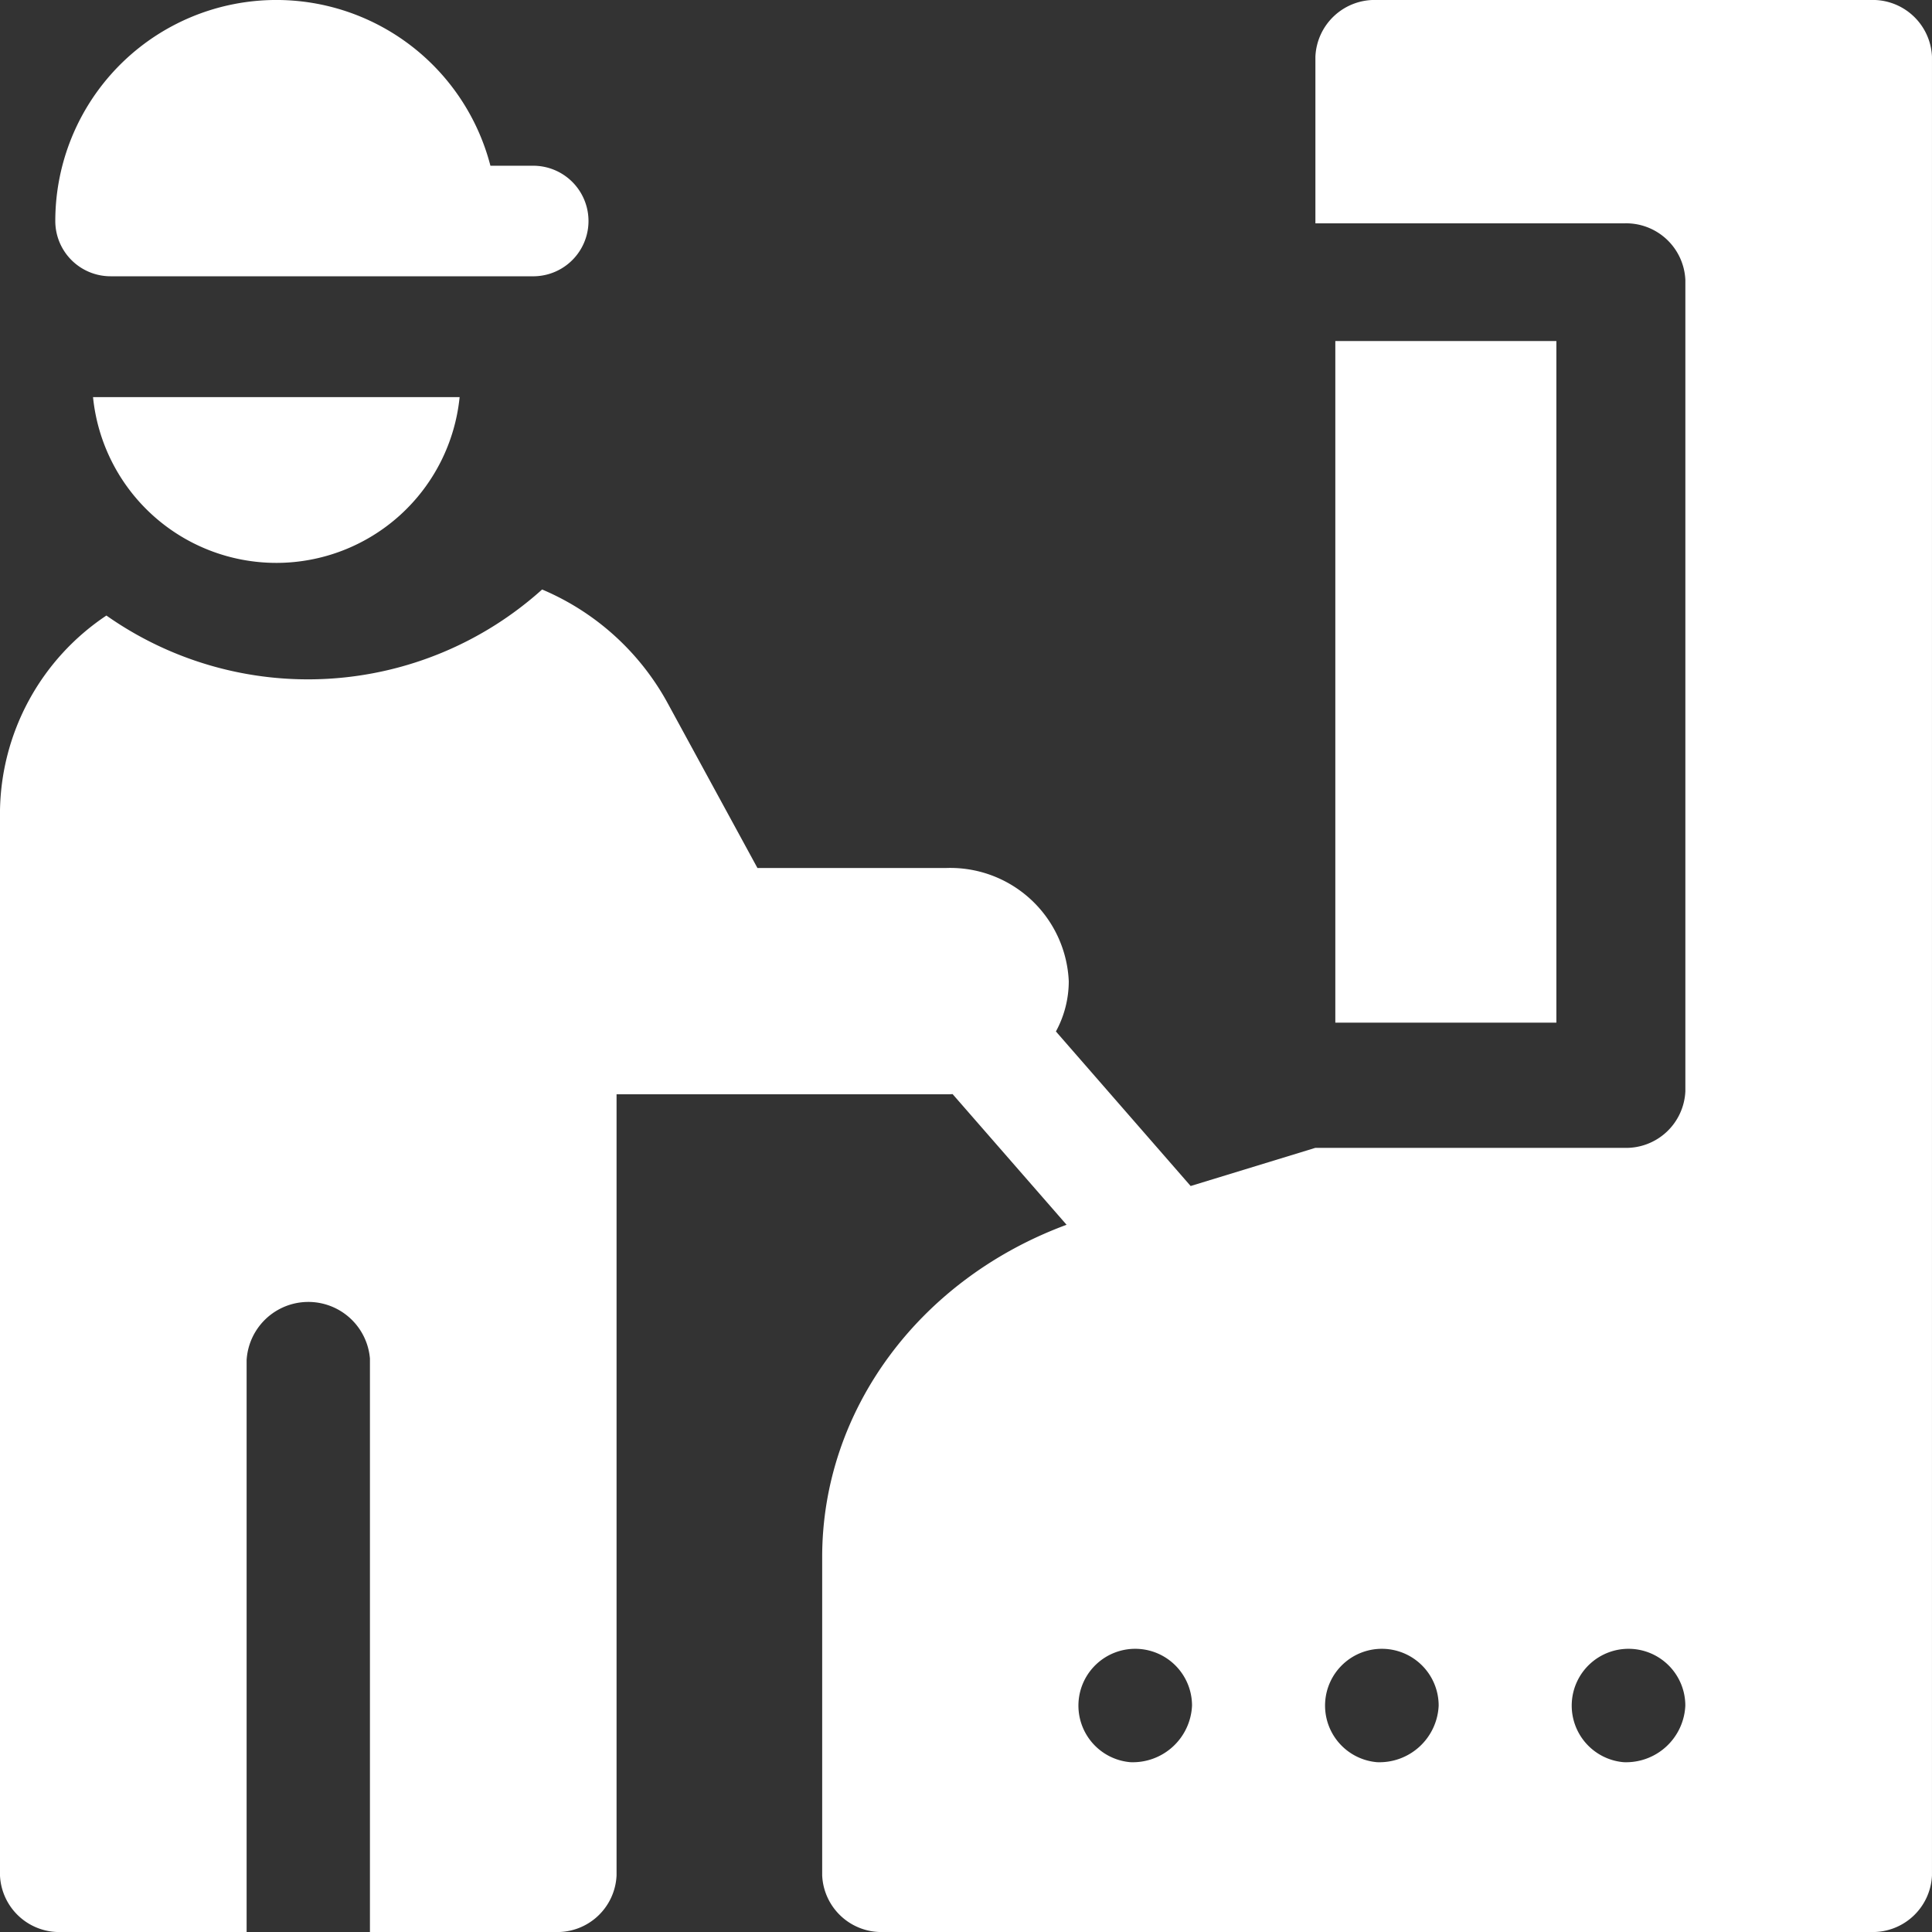 <svg xmlns="http://www.w3.org/2000/svg" width="100" height="99.999" viewBox="0 0 100 99.999">
  <rect x="0" y="0" width="100" height="99.999" fill="#333333" stroke="none"/>
  <g id="Group_304" data-name="Group 304" transform="translate(-149.102 -802)">
    <path id="Path_1417" data-name="Path 1417" d="M469.1,891.188h11.442v35.28H469.1Z" transform="translate(-250.882 -71.536)" fill="#fff"/>
    <path id="Path_1418" data-name="Path 1418" d="M245.91,802H220.378a3.069,3.069,0,0,0-3.191,2.93v8.631h15.957a3.069,3.069,0,0,1,3.192,2.929v41.992a3.069,3.069,0,0,1-3.192,2.93H217.187l-6.457,1.976-6.974-8a5.444,5.444,0,0,0,.665-2.6,6.138,6.138,0,0,0-6.383-5.859h-9.73l-4.688-8.607a13.3,13.3,0,0,0-6.458-5.81,18.12,18.12,0,0,1-22.552,1.348,12.359,12.359,0,0,0-5.509,10.139V899.07A3.069,3.069,0,0,0,152.293,902h9.574V872.4a3.2,3.2,0,0,1,6.383-.083V902h9.574a3.069,3.069,0,0,0,3.191-2.929v-40.43h17.021c.125,0,.249,0,.372-.011l5.9,6.764c-7.615,2.816-12.65,9.589-12.65,17.2V899.07A3.069,3.069,0,0,0,194.846,902H245.91a3.069,3.069,0,0,0,3.191-2.929V804.93A3.069,3.069,0,0,0,245.91,802Zm-38.3,91.211a2.94,2.94,0,1,1,3.191-2.93A3.069,3.069,0,0,1,207.612,893.211Zm12.766,0a2.94,2.94,0,1,1,3.191-2.93A3.069,3.069,0,0,1,220.378,893.211Zm12.766,0a2.94,2.94,0,1,1,3.192-2.93A3.069,3.069,0,0,1,233.144,893.211Z" transform="translate(0 0)" fill="#fff"/>
    <path id="Path_1419" data-name="Path 1419" d="M183.839,915.581A9.536,9.536,0,0,0,193.327,907H174.352A9.536,9.536,0,0,0,183.839,915.581Z" transform="translate(-20.435 -84.446)" fill="#fff"/>
    <path id="Path_1420" data-name="Path 1420" d="M166.963,816.3h21.931a2.861,2.861,0,0,0,0-5.721h-2.269a11.443,11.443,0,0,0-22.522,2.861A2.861,2.861,0,0,0,166.963,816.3Z" transform="translate(-12.139 0)" fill="#fff"/>
  </g>
</svg>
